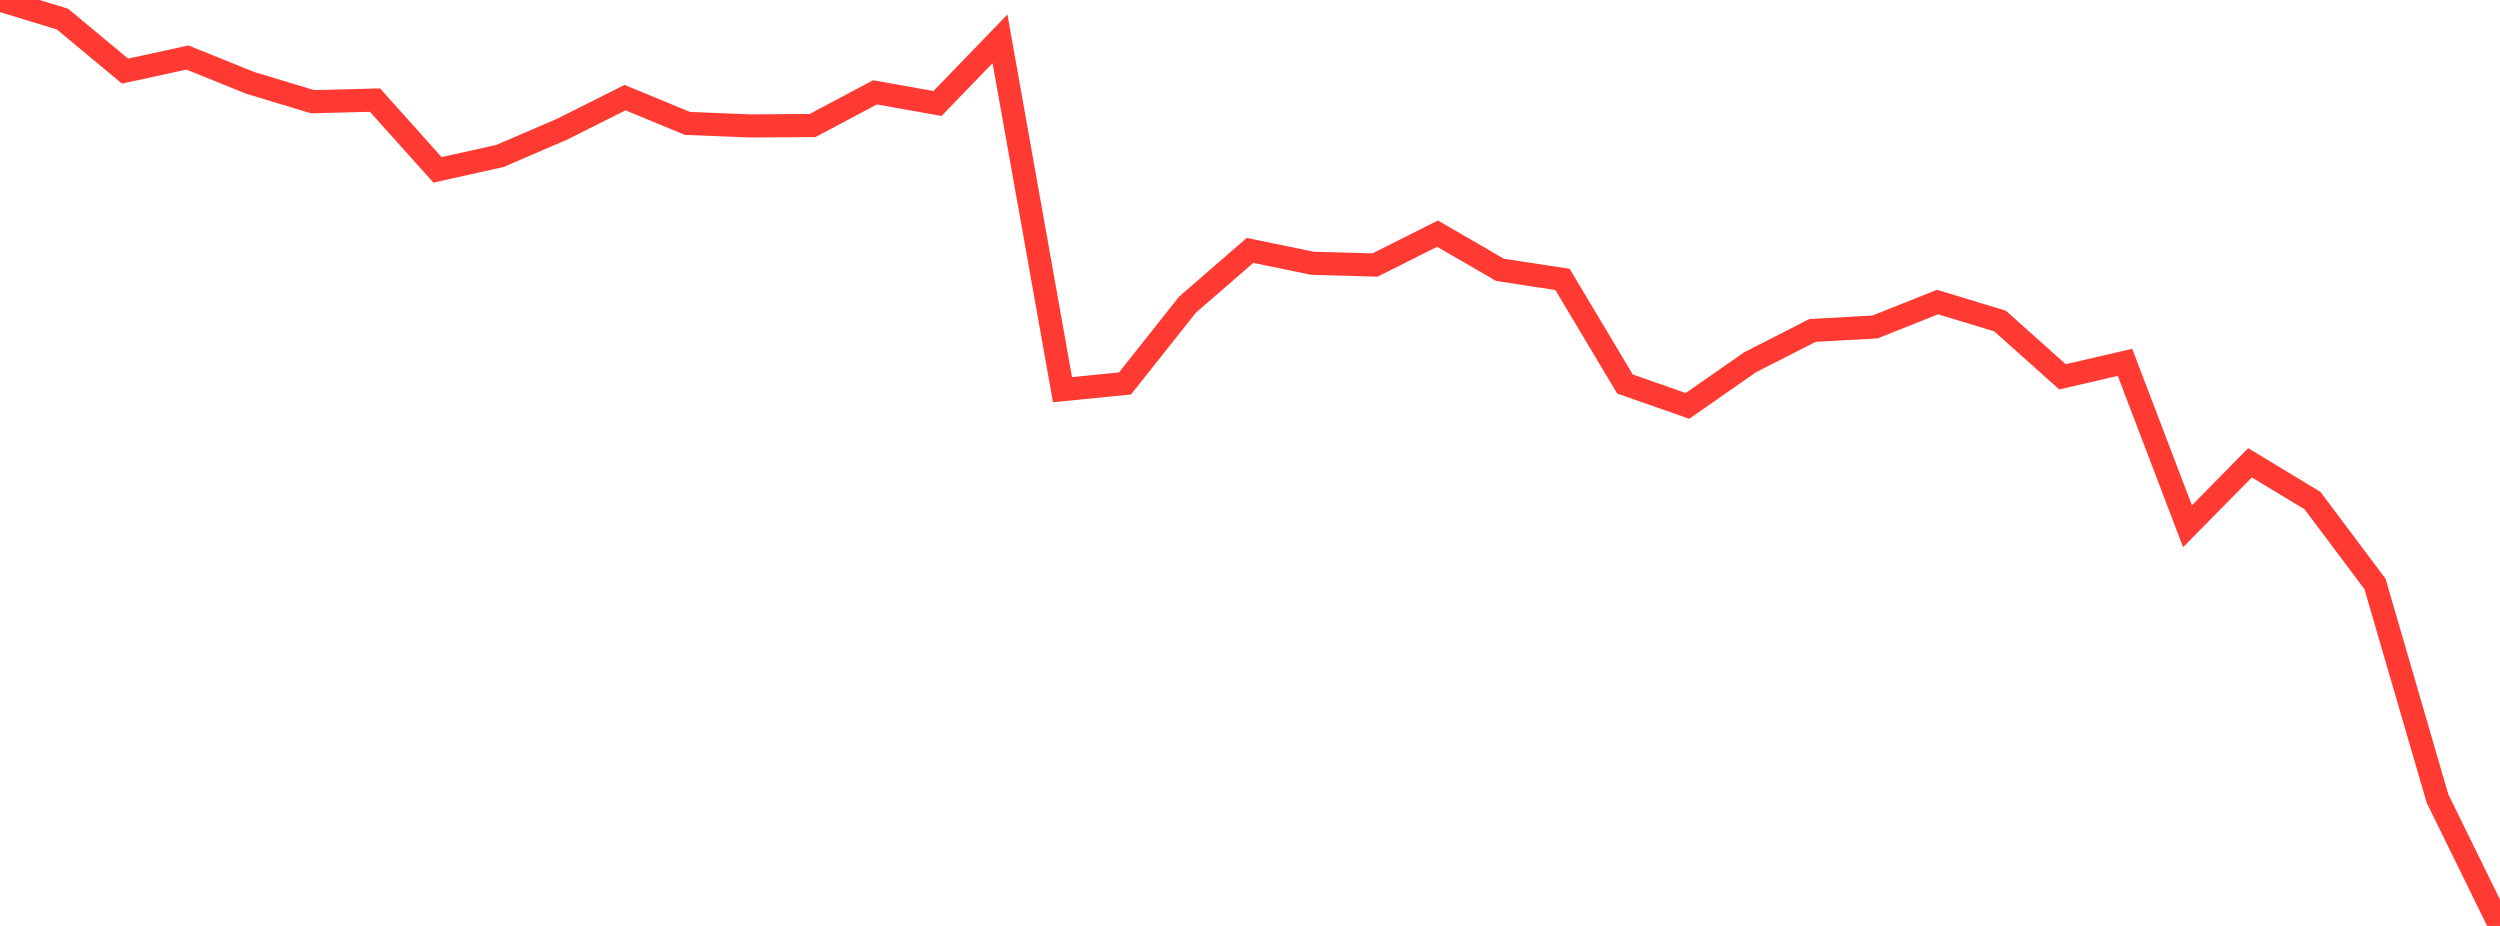 <?xml version="1.0" standalone="no"?>
<!DOCTYPE svg PUBLIC "-//W3C//DTD SVG 1.1//EN" "http://www.w3.org/Graphics/SVG/1.1/DTD/svg11.dtd">

<svg width="135" height="50" viewBox="0 0 135 50" preserveAspectRatio="none" 
  xmlns="http://www.w3.org/2000/svg"
  xmlns:xlink="http://www.w3.org/1999/xlink">


<polyline points="0.0, 0.0 3.375, 1.032 6.75, 3.84 10.125, 3.106 13.5, 4.471 16.875, 5.492 20.25, 5.406 23.625, 9.172 27.0, 8.421 30.375, 6.966 33.75, 5.272 37.125, 6.664 40.5, 6.8 43.875, 6.779 47.25, 4.987 50.625, 5.588 54.0, 2.096 57.375, 21.043 60.75, 20.706 64.125, 16.452 67.5, 13.522 70.875, 14.217 74.25, 14.312 77.625, 12.616 81.0, 14.571 84.375, 15.088 87.75, 20.737 91.125, 21.919 94.5, 19.565 97.875, 17.844 101.25, 17.656 104.625, 16.311 108.0, 17.334 111.375, 20.348 114.75, 19.567 118.125, 28.416 121.5, 24.991 124.875, 27.033 128.25, 31.533 131.625, 43.12 135.0, 50.0" fill="none" stroke="#ff3a33" stroke-width="1.25"/>

</svg>
